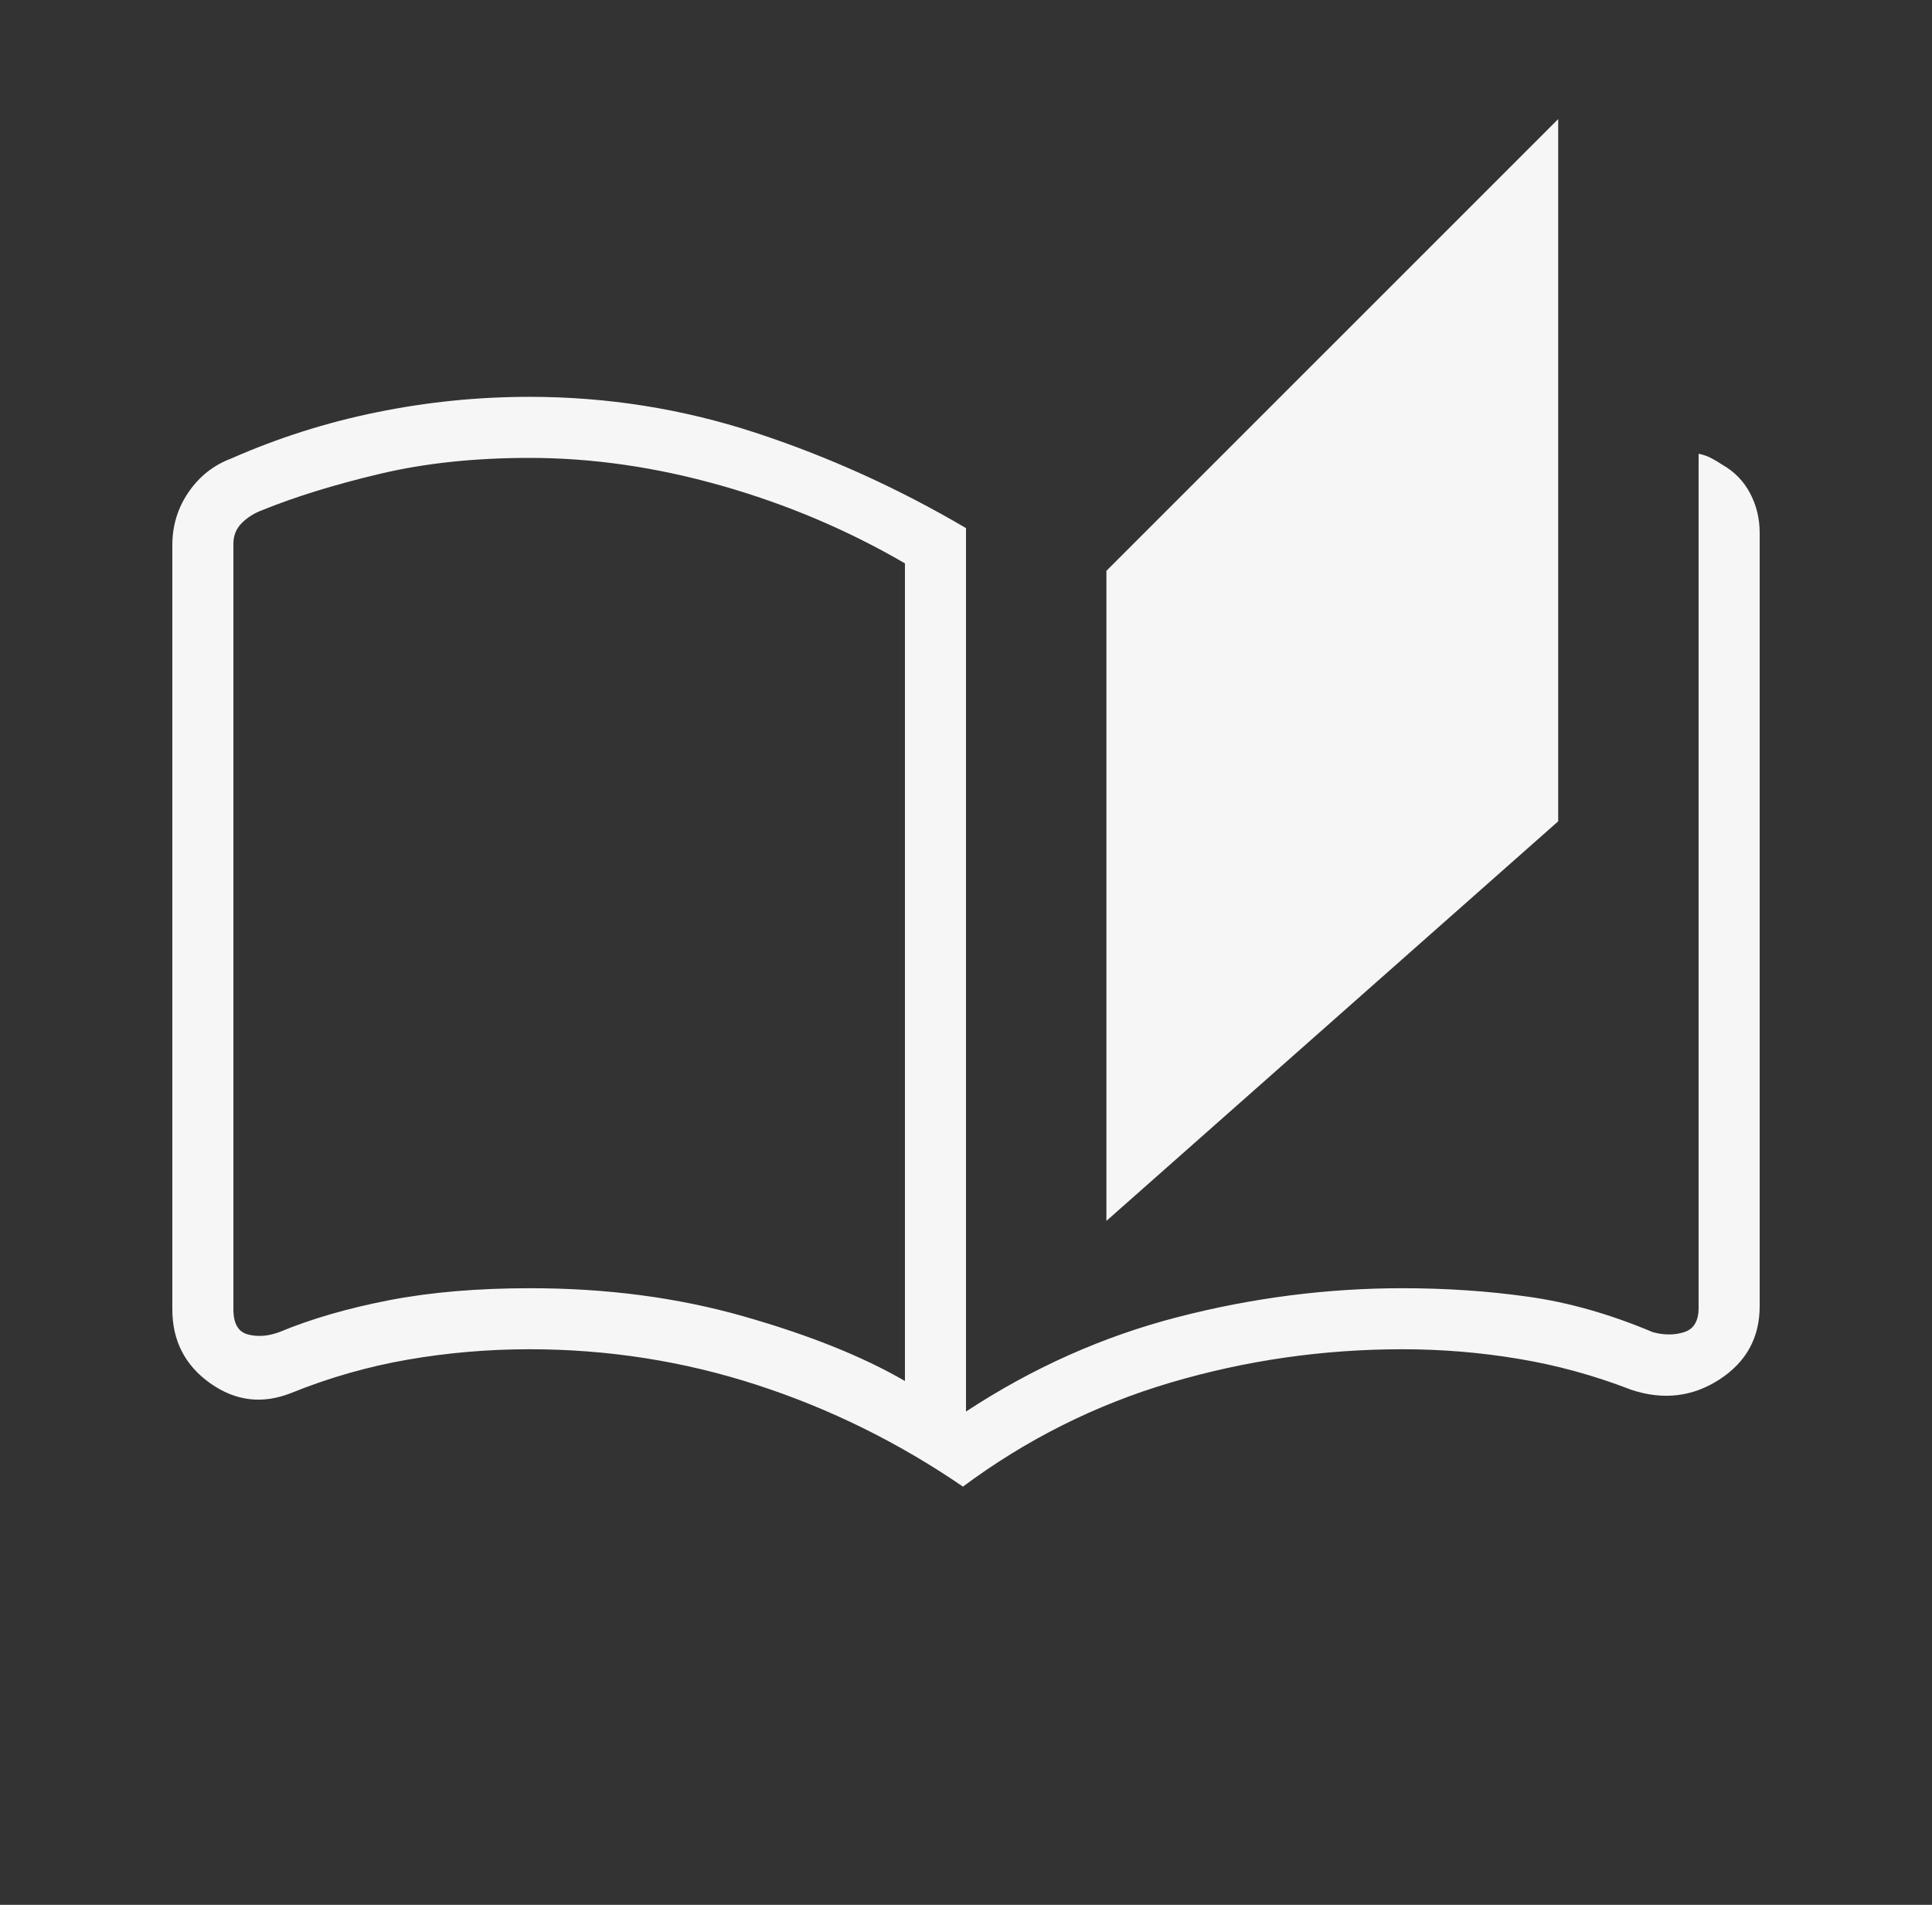 <svg xmlns="http://www.w3.org/2000/svg" width="71" height="70" viewBox="0 0 71 70" fill="none"><rect x="0" y="0" width="71" height="70" fill="#333333" stroke="none"/><path d="M35.388 54.631C33.017 53.008 30.489 51.761 27.804 50.89C25.12 50.019 22.337 49.583 19.458 49.583C17.94 49.583 16.449 49.711 14.985 49.965C13.521 50.219 12.095 50.627 10.708 51.188C9.65 51.61 8.656 51.492 7.727 50.834C6.798 50.176 6.333 49.269 6.333 48.114V20.035C6.333 19.314 6.532 18.663 6.931 18.083C7.329 17.504 7.851 17.092 8.498 16.849C10.211 16.094 11.993 15.527 13.844 15.15C15.695 14.772 17.566 14.583 19.458 14.583C22.315 14.583 25.083 15.023 27.762 15.901C30.442 16.78 33.021 17.949 35.5 19.407V51.872C37.942 50.268 40.533 49.111 43.274 48.403C46.015 47.694 48.771 47.34 51.542 47.34C53.142 47.34 54.685 47.444 56.172 47.654C57.658 47.863 59.181 48.297 60.74 48.955C61.152 49.067 61.535 49.067 61.89 48.955C62.245 48.843 62.423 48.544 62.423 48.058V16.675C62.582 16.706 62.732 16.756 62.871 16.827C63.01 16.898 63.148 16.98 63.287 17.074C63.736 17.328 64.078 17.678 64.313 18.123C64.549 18.568 64.667 19.056 64.667 19.587V48.002C64.667 49.157 64.174 50.054 63.189 50.694C62.203 51.333 61.126 51.461 59.955 51.075C58.605 50.552 57.226 50.172 55.818 49.937C54.411 49.701 52.985 49.583 51.542 49.583C48.625 49.583 45.787 49.991 43.027 50.806C40.268 51.621 37.721 52.896 35.388 54.631ZM40.66 44.866V20.977L57.263 4.375V30.182L40.66 44.866ZM33.256 50.75V20.703C31.155 19.48 28.907 18.528 26.514 17.848C24.121 17.167 21.769 16.827 19.458 16.827C17.435 16.827 15.598 17.023 13.947 17.416C12.296 17.808 10.861 18.252 9.643 18.745C9.343 18.857 9.091 19.016 8.885 19.222C8.68 19.427 8.577 19.68 8.577 19.979V48.114C8.577 48.637 8.754 48.946 9.11 49.039C9.465 49.133 9.848 49.105 10.259 48.955C11.437 48.465 12.786 48.074 14.306 47.78C15.826 47.486 17.556 47.34 19.495 47.34C22.294 47.34 24.899 47.683 27.311 48.369C29.723 49.055 31.704 49.849 33.256 50.75Z" fill="#F6F6F6"></path></svg>